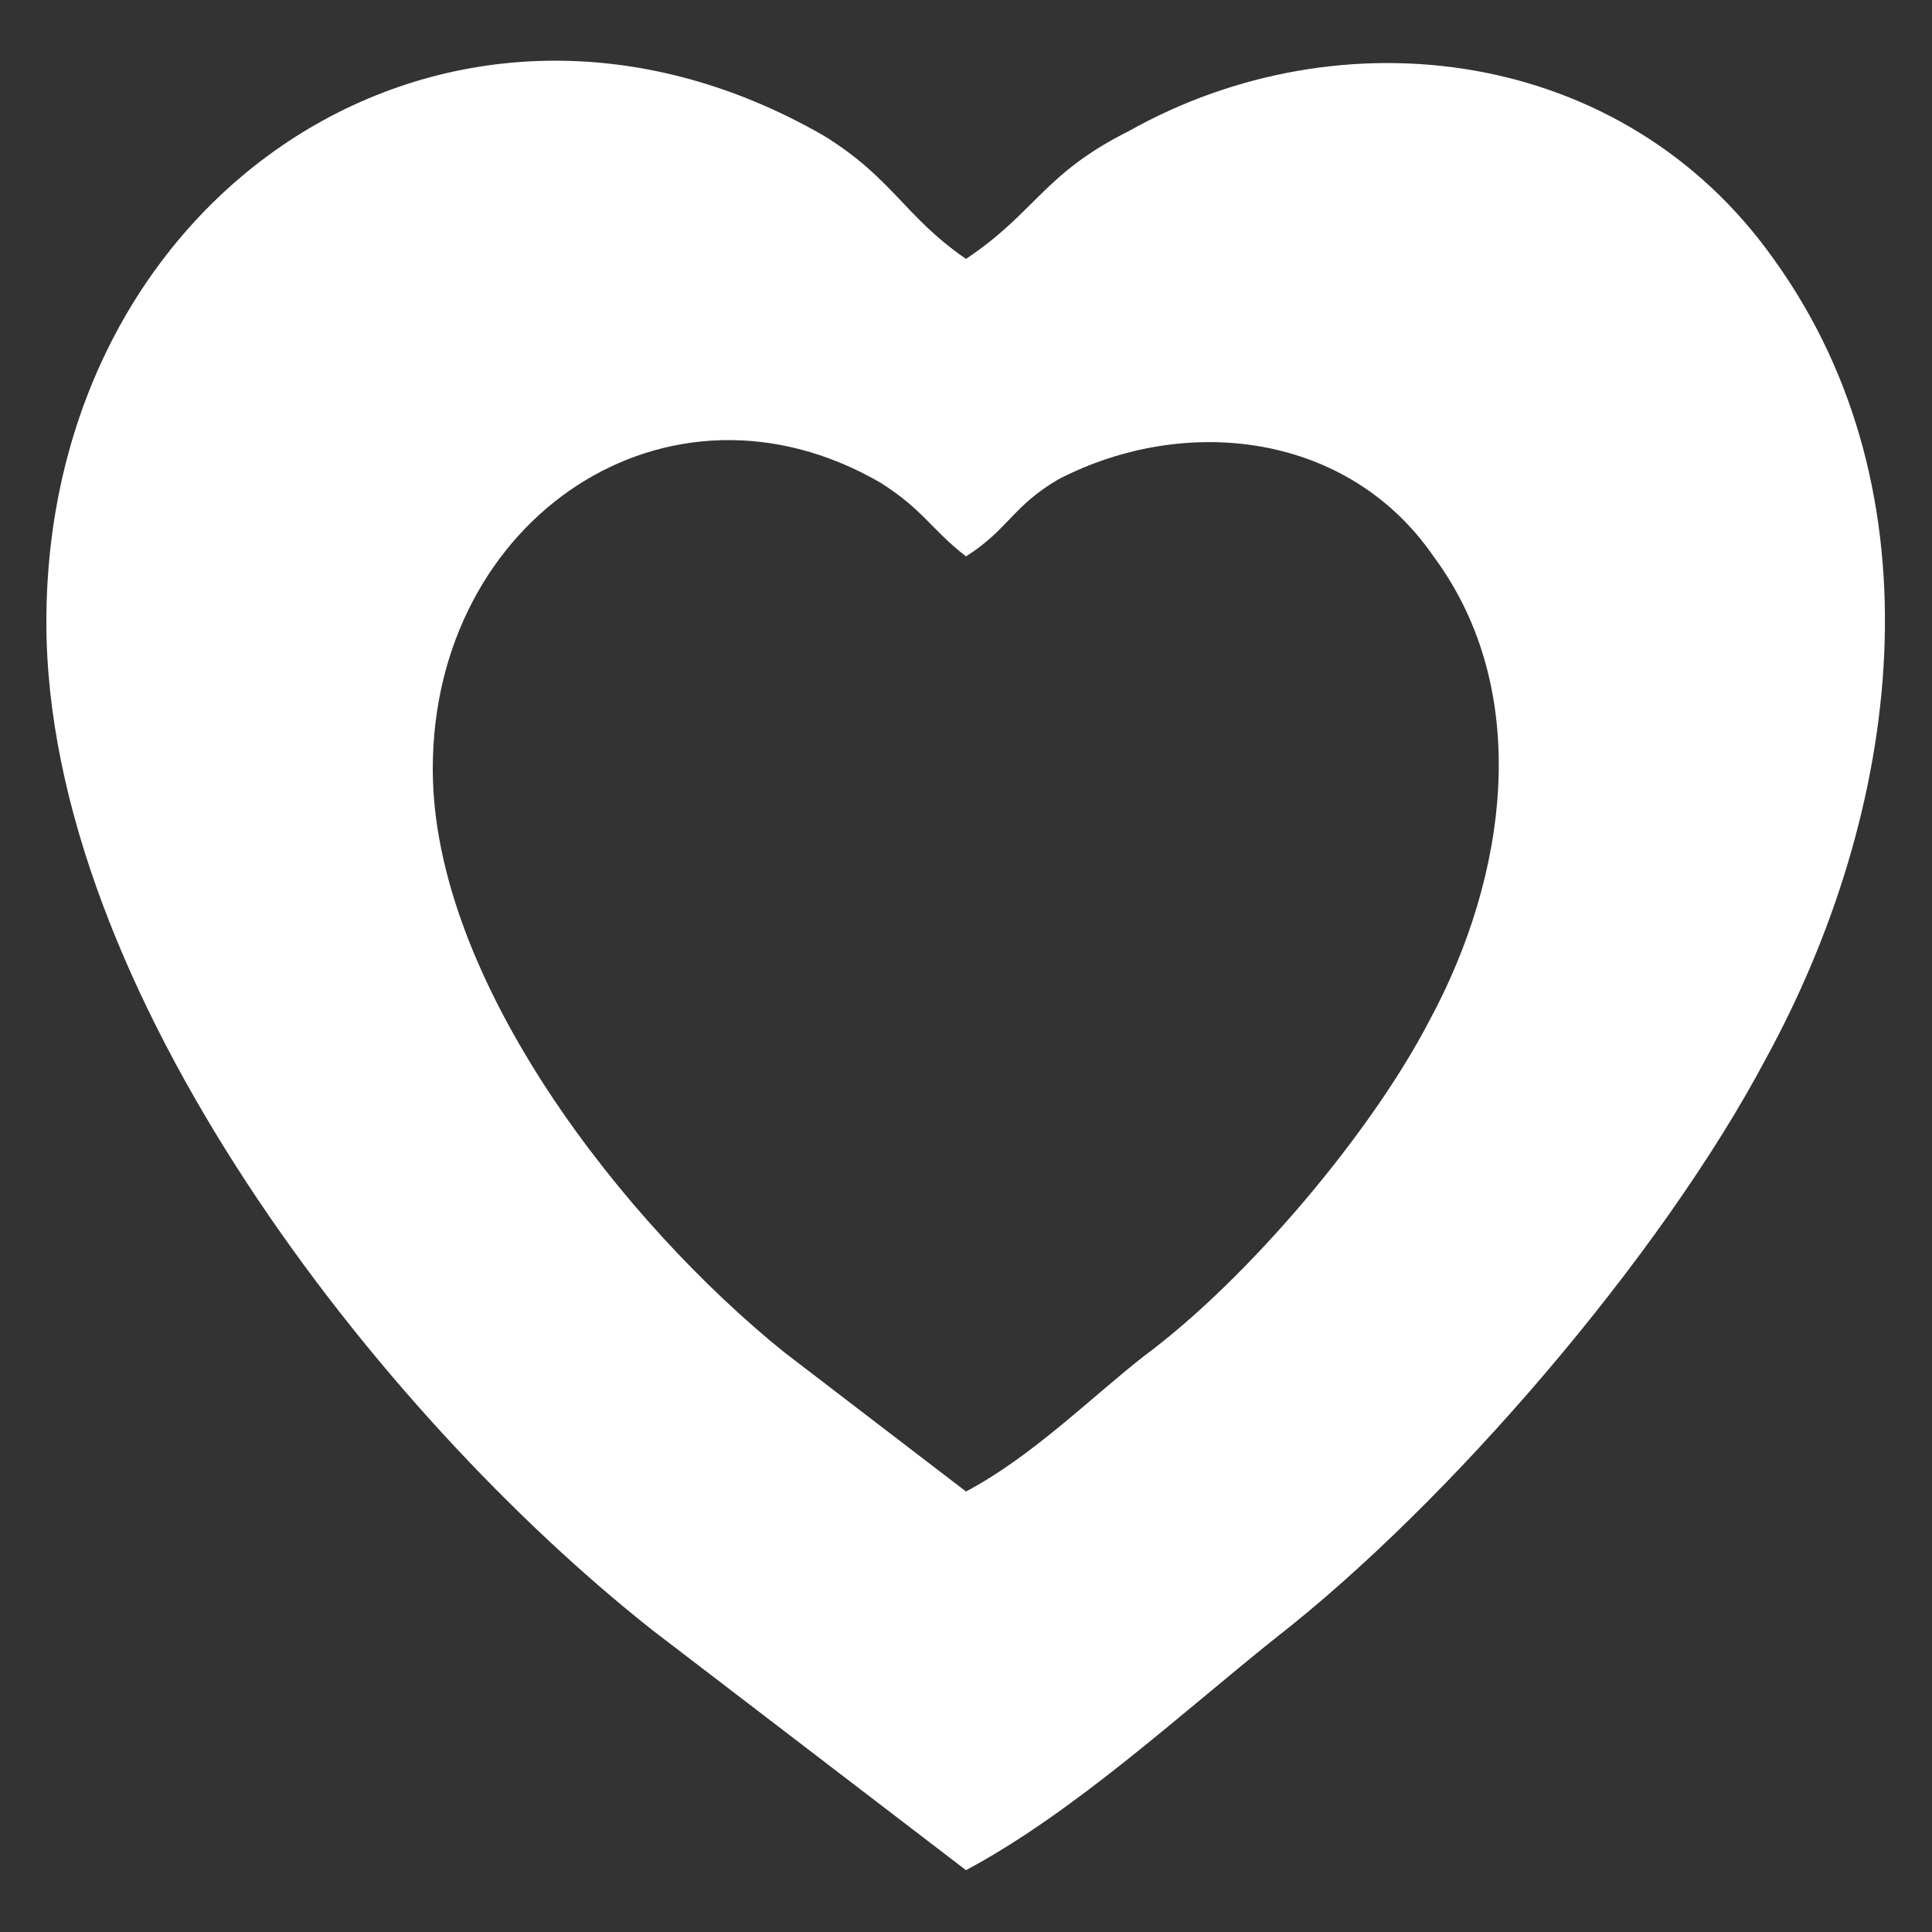 <?xml version="1.0" encoding="UTF-8"?>
<svg xmlns="http://www.w3.org/2000/svg" xmlns:xlink="http://www.w3.org/1999/xlink" xml:space="preserve" width="500px" height="500px" version="1.1" style="shape-rendering:geometricPrecision; text-rendering:geometricPrecision; image-rendering:optimizeQuality; fill-rule:evenodd; clip-rule:evenodd" viewBox="0 0 500 500">
 <rect x="0" y="0" width="500" height="500" fill="#333333" stroke="none"/>
 <defs>
  <style type="text/css">
   
    .fil0 {fill:white}
   
  </style>
 </defs>
 <g id="Ebene_x0020_1">
  <path class="fil0" d="M12 161c0,95 86,205 157,261l81 62c28,-15 55,-40 80,-60 45,-35 100,-99 127,-150 35,-64 46,-146 2,-207 -39,-55 -112,-64 -167,-33 -22,11 -24,21 -42,33 -16,-11 -19,-21 -37,-32 -96,-55 -201,14 -201,126zm100 38c0,55 50,118 91,151l47 36c17,-9 32,-24 46,-35 27,-20 59,-58 74,-87 20,-37 27,-85 1,-120 -22,-32 -64,-37 -97,-20 -12,7 -13,13 -24,20 -9,-7 -11,-12 -22,-19 -55,-32 -116,9 -116,74z"></path>
 </g>
</svg>
